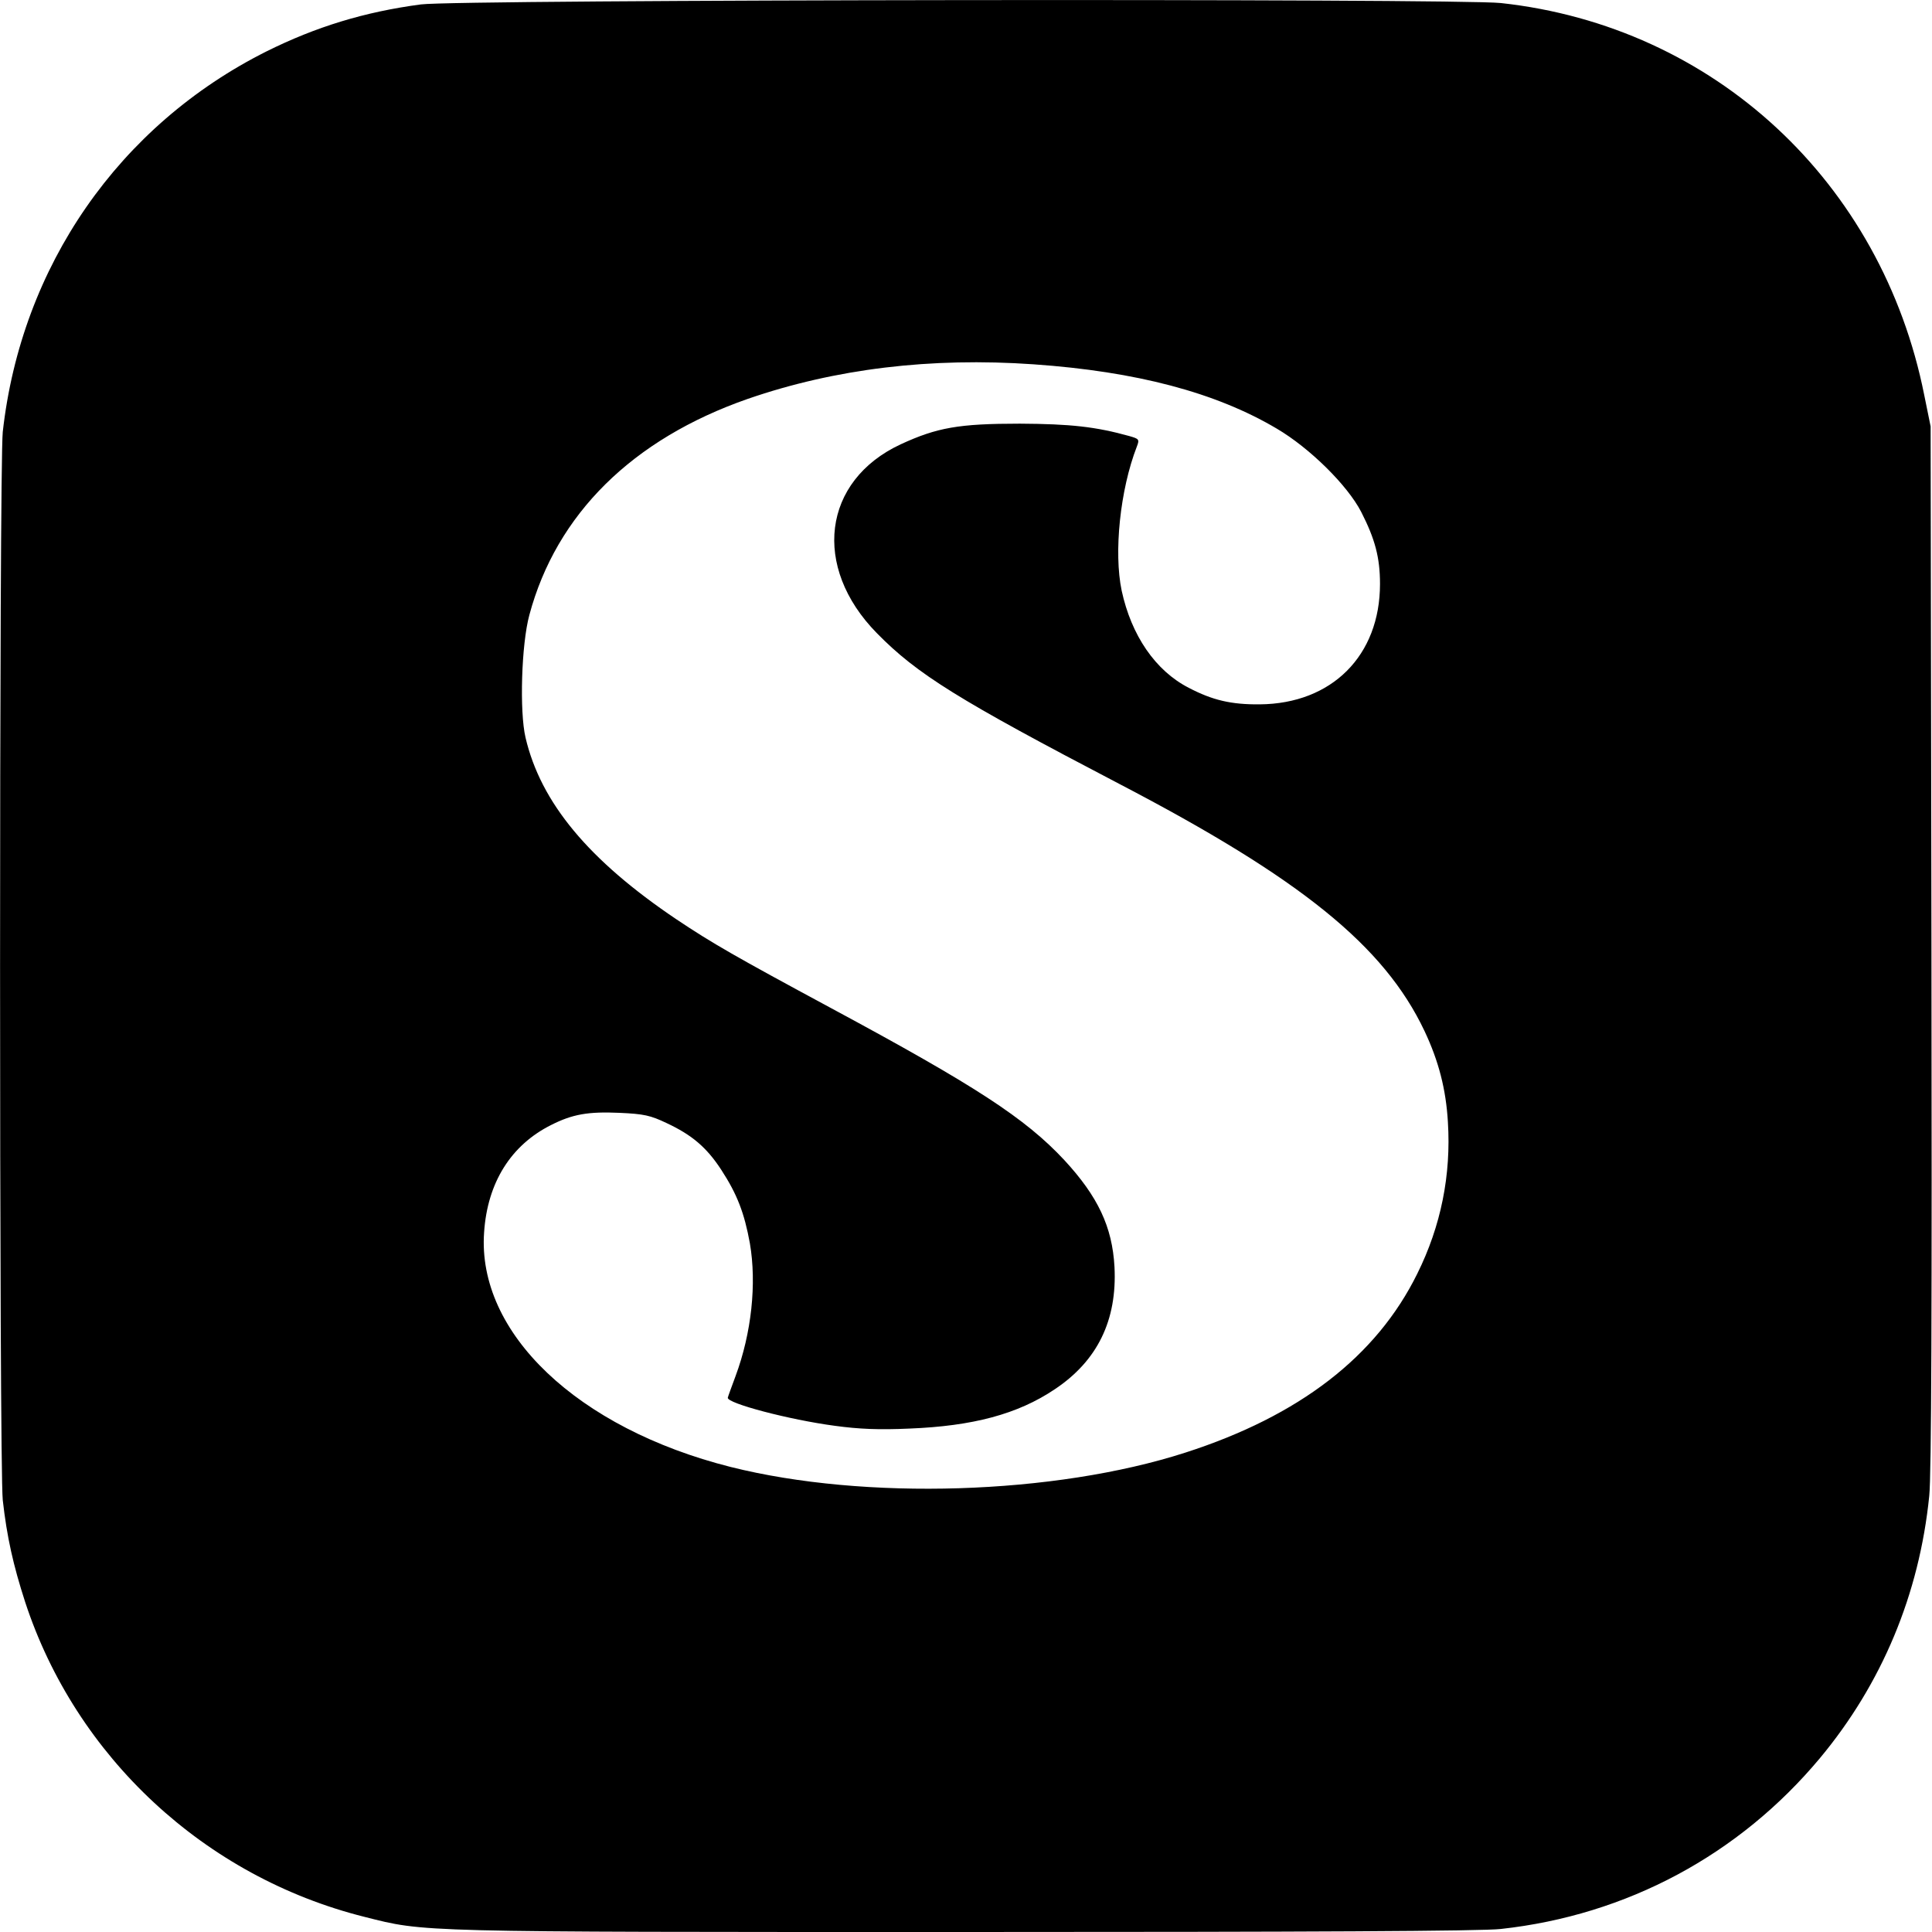 <?xml version="1.0" standalone="no"?>
<!DOCTYPE svg PUBLIC "-//W3C//DTD SVG 20010904//EN"
 "http://www.w3.org/TR/2001/REC-SVG-20010904/DTD/svg10.dtd">
<svg version="1.0" xmlns="http://www.w3.org/2000/svg"
 width="700pt" height="700pt" viewBox="0 0 700 700"
 preserveAspectRatio="xMidYMid meet">
<g transform="translate(0,700) scale(0.1,-0.1)"
fill="#000000" stroke="none">
<path d="M1525 6984 c-204 -27 -380 -81 -559 -170 -535 -268 -889 -778 -956
-1379 -13 -123 -13 -3747 0 -3870 15 -134 38 -236 81 -369 184 -562 651 -996
1229 -1141 222 -56 174 -55 2176 -55 1240 0 1877 3 1942 11 456 50 863 268
1156 619 224 269 360 593 396 950 8 72 10 693 8 1990 l-3 1885 -23 113 c-154
773 -762 1337 -1534 1421 -156 17 -3783 13 -3913 -5z m2220 -1304 c372 -26
660 -102 881 -233 119 -70 256 -205 306 -302 50 -98 68 -165 68 -261 0 -259
-174 -434 -436 -436 -103 -1 -171 15 -257 60 -121 62 -208 190 -243 352 -29
138 -6 365 55 522 10 26 8 28 -27 38 -122 34 -213 44 -397 45 -221 0 -300 -14
-432 -75 -283 -132 -322 -444 -86 -684 146 -149 296 -242 878 -546 658 -343
960 -587 1106 -895 52 -110 78 -212 85 -330 12 -192 -25 -377 -111 -550 -148
-300 -427 -515 -840 -648 -475 -153 -1162 -174 -1648 -52 -555 140 -919 486
-893 850 12 180 97 316 243 389 77 39 134 49 247 44 89 -4 112 -9 171 -37 92
-43 145 -88 198 -169 58 -89 84 -157 104 -267 25 -146 6 -325 -52 -481 -14
-38 -27 -73 -28 -78 -5 -20 222 -80 388 -102 88 -12 160 -15 270 -10 229 9
392 52 526 142 155 103 227 250 217 444 -8 145 -60 255 -182 387 -141 151
-320 268 -846 551 -345 186 -429 234 -559 321 -318 214 -492 423 -547 659 -22
94 -15 337 14 444 98 365 373 637 792 783 316 109 662 151 1035 125z"/>
</g>
</svg>
